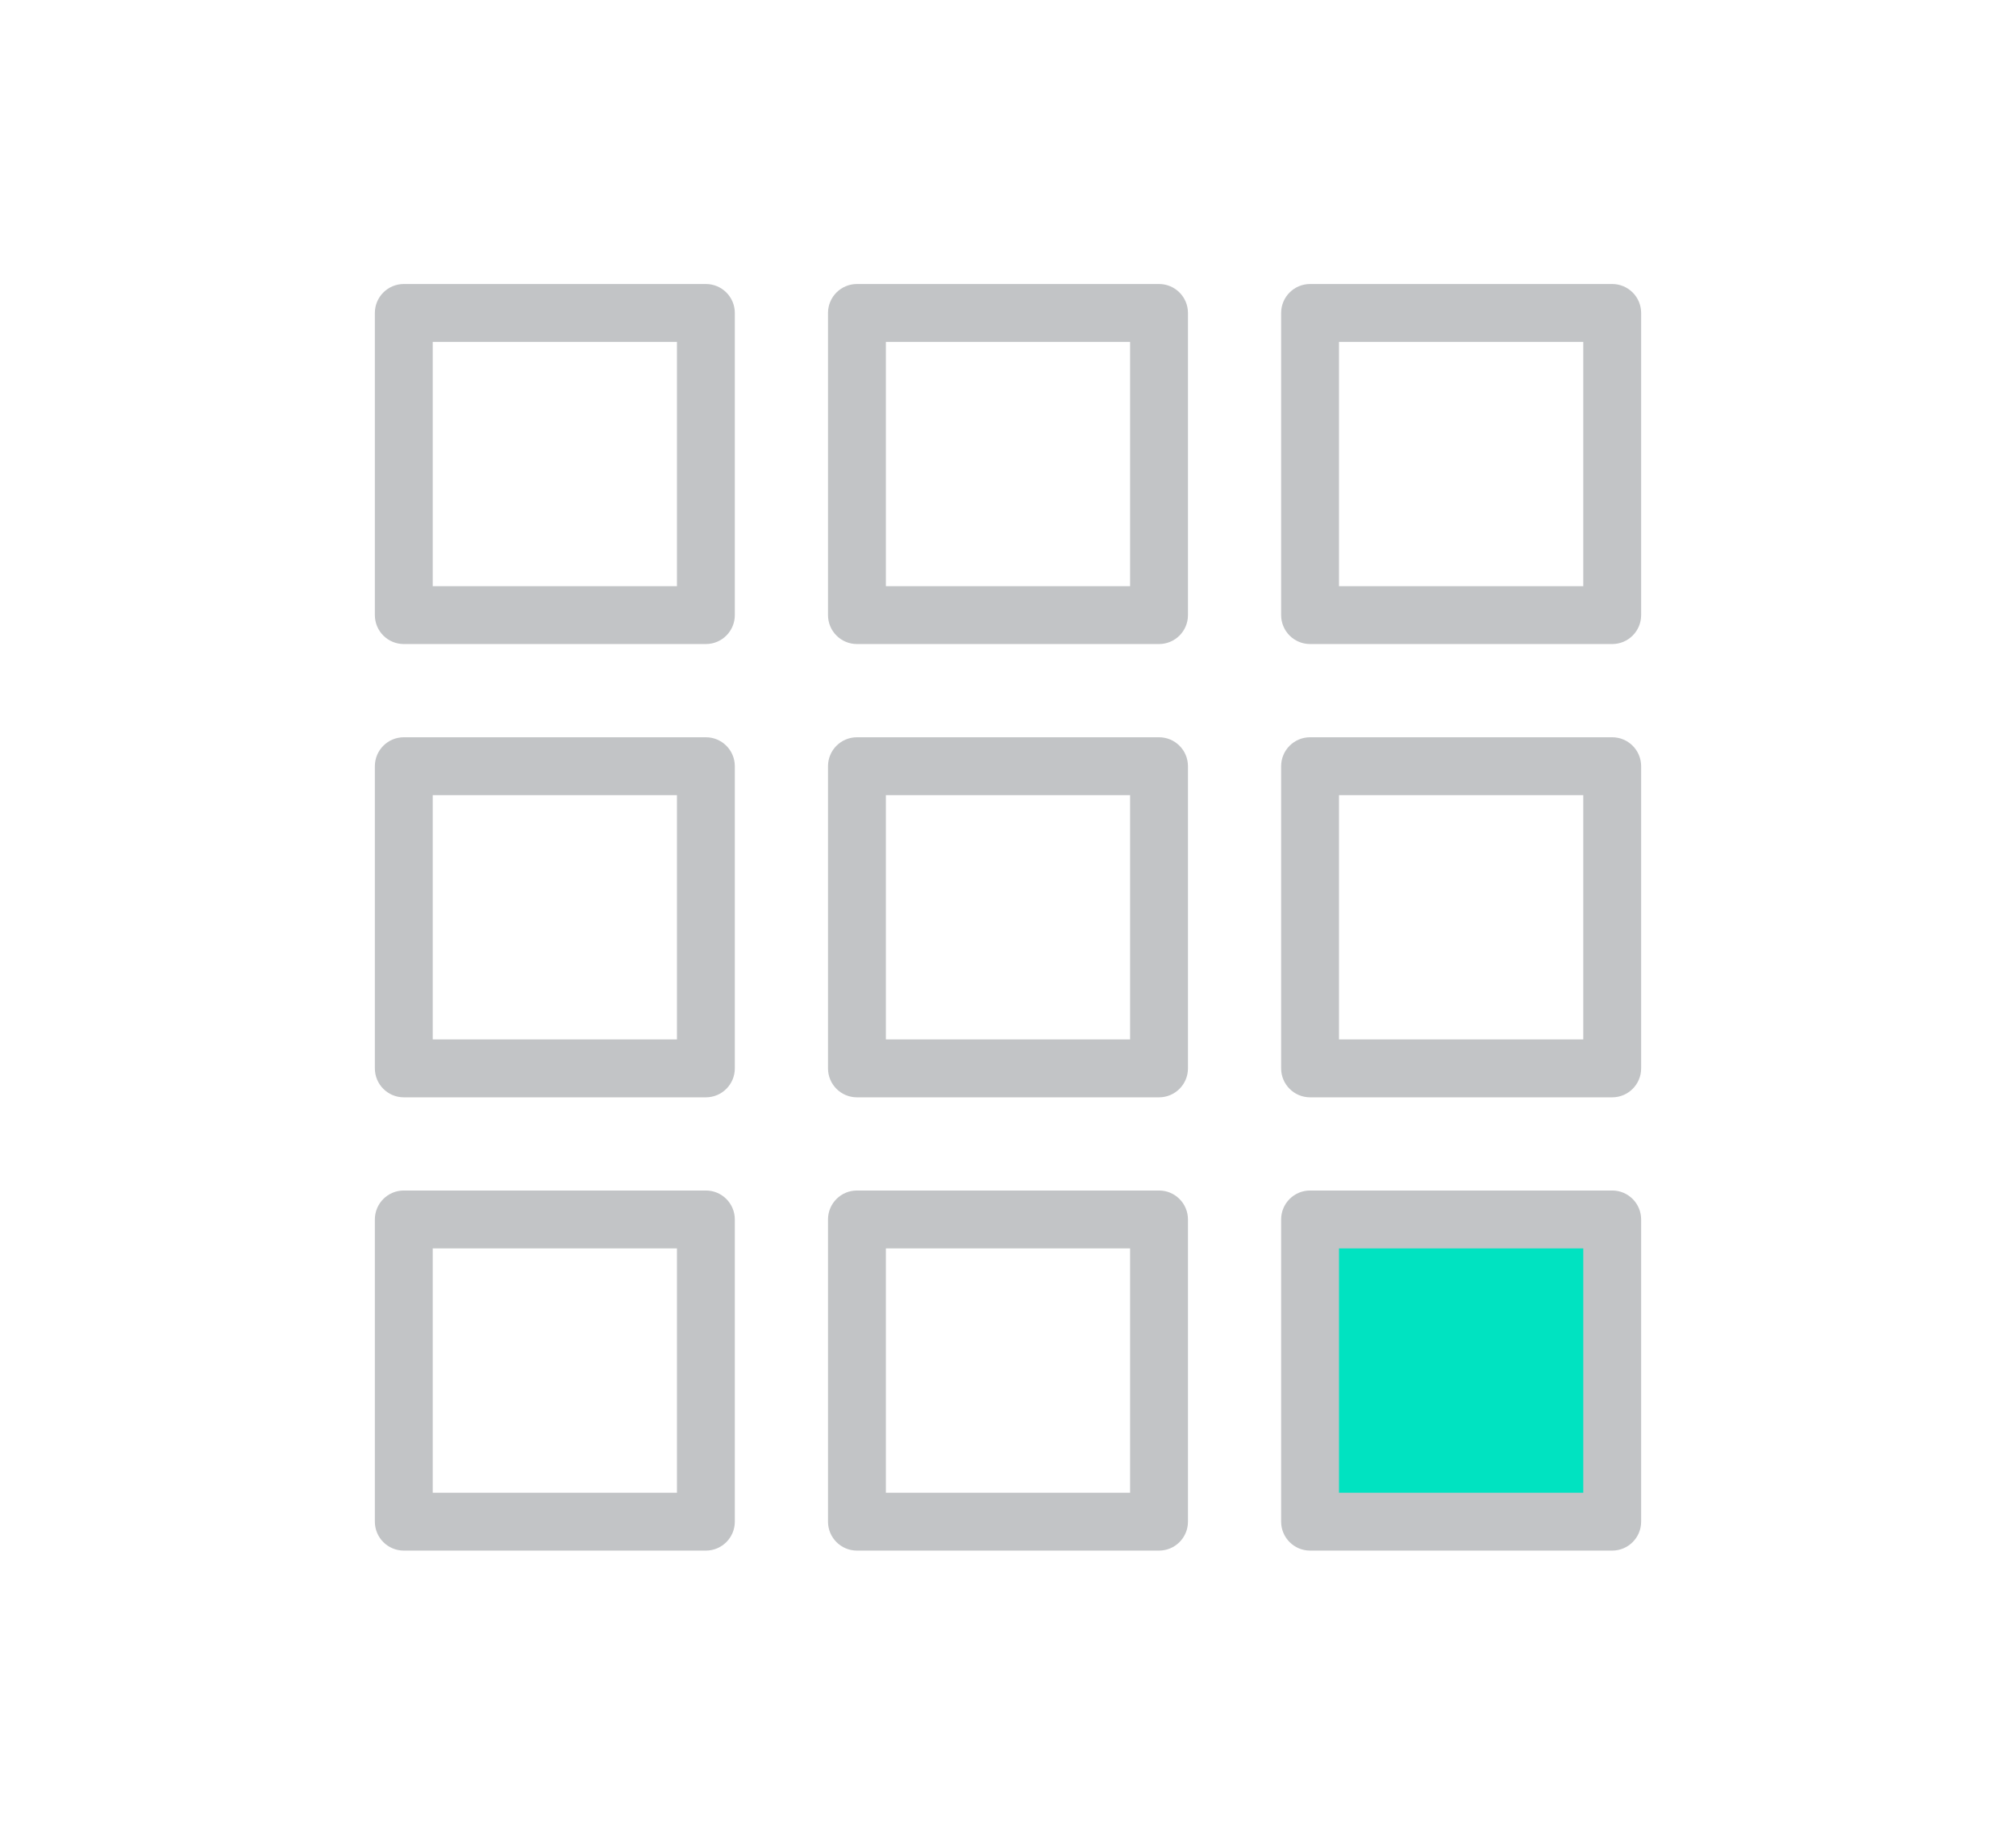 <?xml version="1.0" encoding="utf-8"?>
<!-- Generator: Adobe Illustrator 16.0.4, SVG Export Plug-In . SVG Version: 6.00 Build 0)  -->
<!DOCTYPE svg PUBLIC "-//W3C//DTD SVG 1.1//EN" "http://www.w3.org/Graphics/SVG/1.1/DTD/svg11.dtd">
<svg version="1.1" id="Layer_1" xmlns="http://www.w3.org/2000/svg" xmlns:xlink="http://www.w3.org/1999/xlink" x="0px" y="0px"
	 width="139.344px" height="126.776px" viewBox="0 0 139.344 126.776" enable-background="new 0 0 139.344 126.776"
	 xml:space="preserve">
<g>
	<path fill="#C2C4C6" d="M80.111,107.15h-20.88c-1.104,0-2-0.896-2-2V84.267c0-1.104,0.896-2,2-2h20.88c1.104,0,2,0.896,2,2v20.883
		C82.111,106.254,81.215,107.15,80.111,107.15z M61.231,103.15h16.88V86.267h-16.88V103.15z M48.79,107.15H27.91
		c-1.104,0-2-0.896-2-2V84.267c0-1.104,0.896-2,2-2h20.88c1.104,0,2,0.896,2,2v20.883C50.79,106.254,49.894,107.15,48.79,107.15z
		 M29.91,103.15h16.88V86.267H29.91V103.15z M111.434,75.828H90.551c-1.104,0-2-0.896-2-2V52.947c0-1.104,0.896-2,2-2h20.883
		c1.104,0,2,0.896,2,2v20.881C113.434,74.932,112.539,75.828,111.434,75.828z M92.551,71.828h16.883V54.947H92.551V71.828z
		 M80.111,75.828h-20.88c-1.104,0-2-0.896-2-2V52.947c0-1.104,0.896-2,2-2h20.88c1.104,0,2,0.896,2,2v20.881
		C82.111,74.932,81.215,75.828,80.111,75.828z M61.231,71.828h16.88V54.947h-16.88V71.828z M48.79,75.828H27.91
		c-1.104,0-2-0.896-2-2V52.947c0-1.104,0.896-2,2-2h20.88c1.104,0,2,0.896,2,2v20.881C50.79,74.932,49.894,75.828,48.79,75.828z
		 M29.91,71.828h16.88V54.947H29.91V71.828z M111.434,44.505H90.551c-1.104,0-2-0.896-2-2V21.626c0-1.104,0.896-2,2-2h20.883
		c1.104,0,2,0.896,2,2v20.879C113.434,43.61,112.539,44.505,111.434,44.505z M92.551,40.505h16.883V23.626H92.551V40.505z
		 M80.111,44.505h-20.88c-1.104,0-2-0.896-2-2V21.626c0-1.104,0.896-2,2-2h20.88c1.104,0,2,0.896,2,2v20.879
		C82.111,43.61,81.215,44.505,80.111,44.505z M61.231,40.505h16.88V23.626h-16.88V40.505z M48.79,44.505H27.91c-1.104,0-2-0.896-2-2
		V21.626c0-1.104,0.896-2,2-2h20.88c1.104,0,2,0.896,2,2v20.879C50.79,43.61,49.894,44.505,48.79,44.505z M29.91,40.505h16.88
		V23.626H29.91V40.505z"/>
	<g>
		<rect x="90.551" y="84.267" fill="#00E3C1" width="20.883" height="20.883"/>
		<path fill="#C2C4C6" d="M111.434,107.15H90.551c-1.104,0-2-0.896-2-2V84.267c0-1.104,0.896-2,2-2h20.883c1.104,0,2,0.896,2,2
			v20.883C113.434,106.254,112.539,107.15,111.434,107.15z M92.551,103.15h16.883V86.267H92.551V103.15z"/>
	</g>
</g>
</svg>
